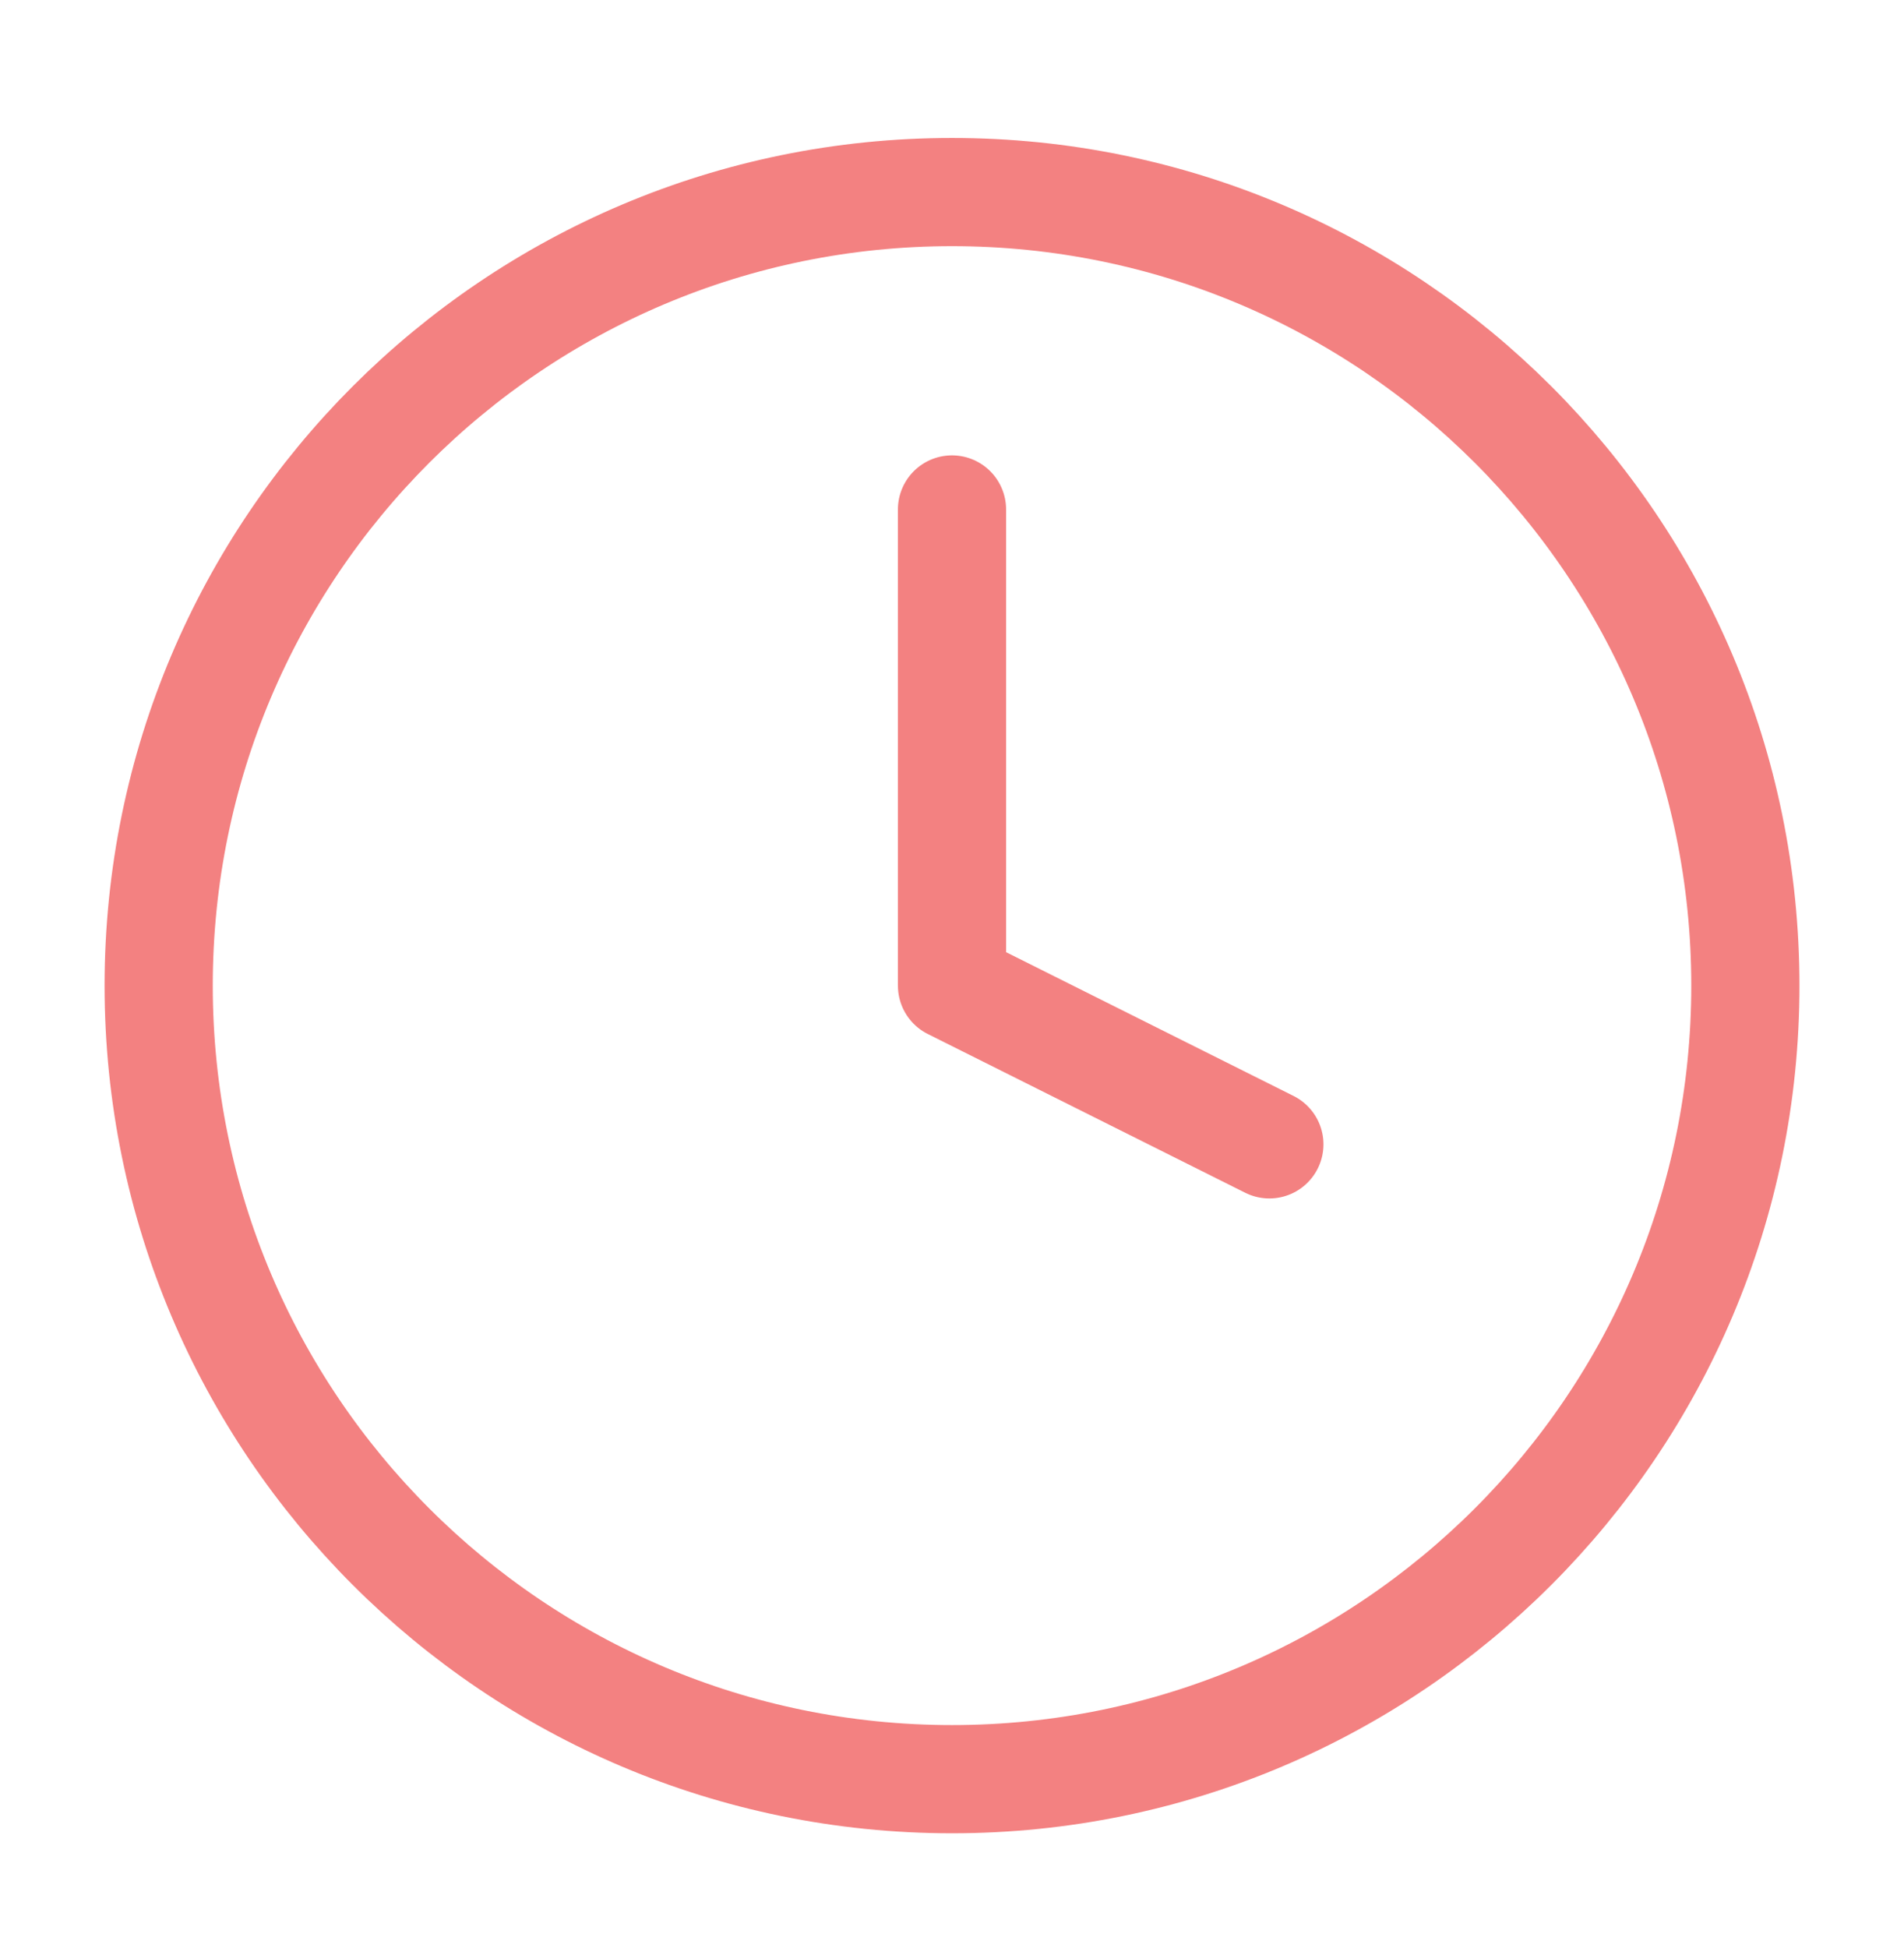 <svg width="44" height="45" viewBox="0 0 44 45" fill="none" xmlns="http://www.w3.org/2000/svg">
<g id="Icon">
<path id="Vector" d="M22 11.77V22.77L29.334 26.437M40.334 22.77C40.334 32.895 32.126 41.103 22 41.103C11.875 41.103 3.667 32.895 3.667 22.77C3.667 12.645 11.875 4.437 22 4.437C32.126 4.437 40.334 12.645 40.334 22.77Z" stroke="#F38181" stroke-width="2.5" stroke-linecap="round" stroke-linejoin="round"/>
</g>
</svg>
